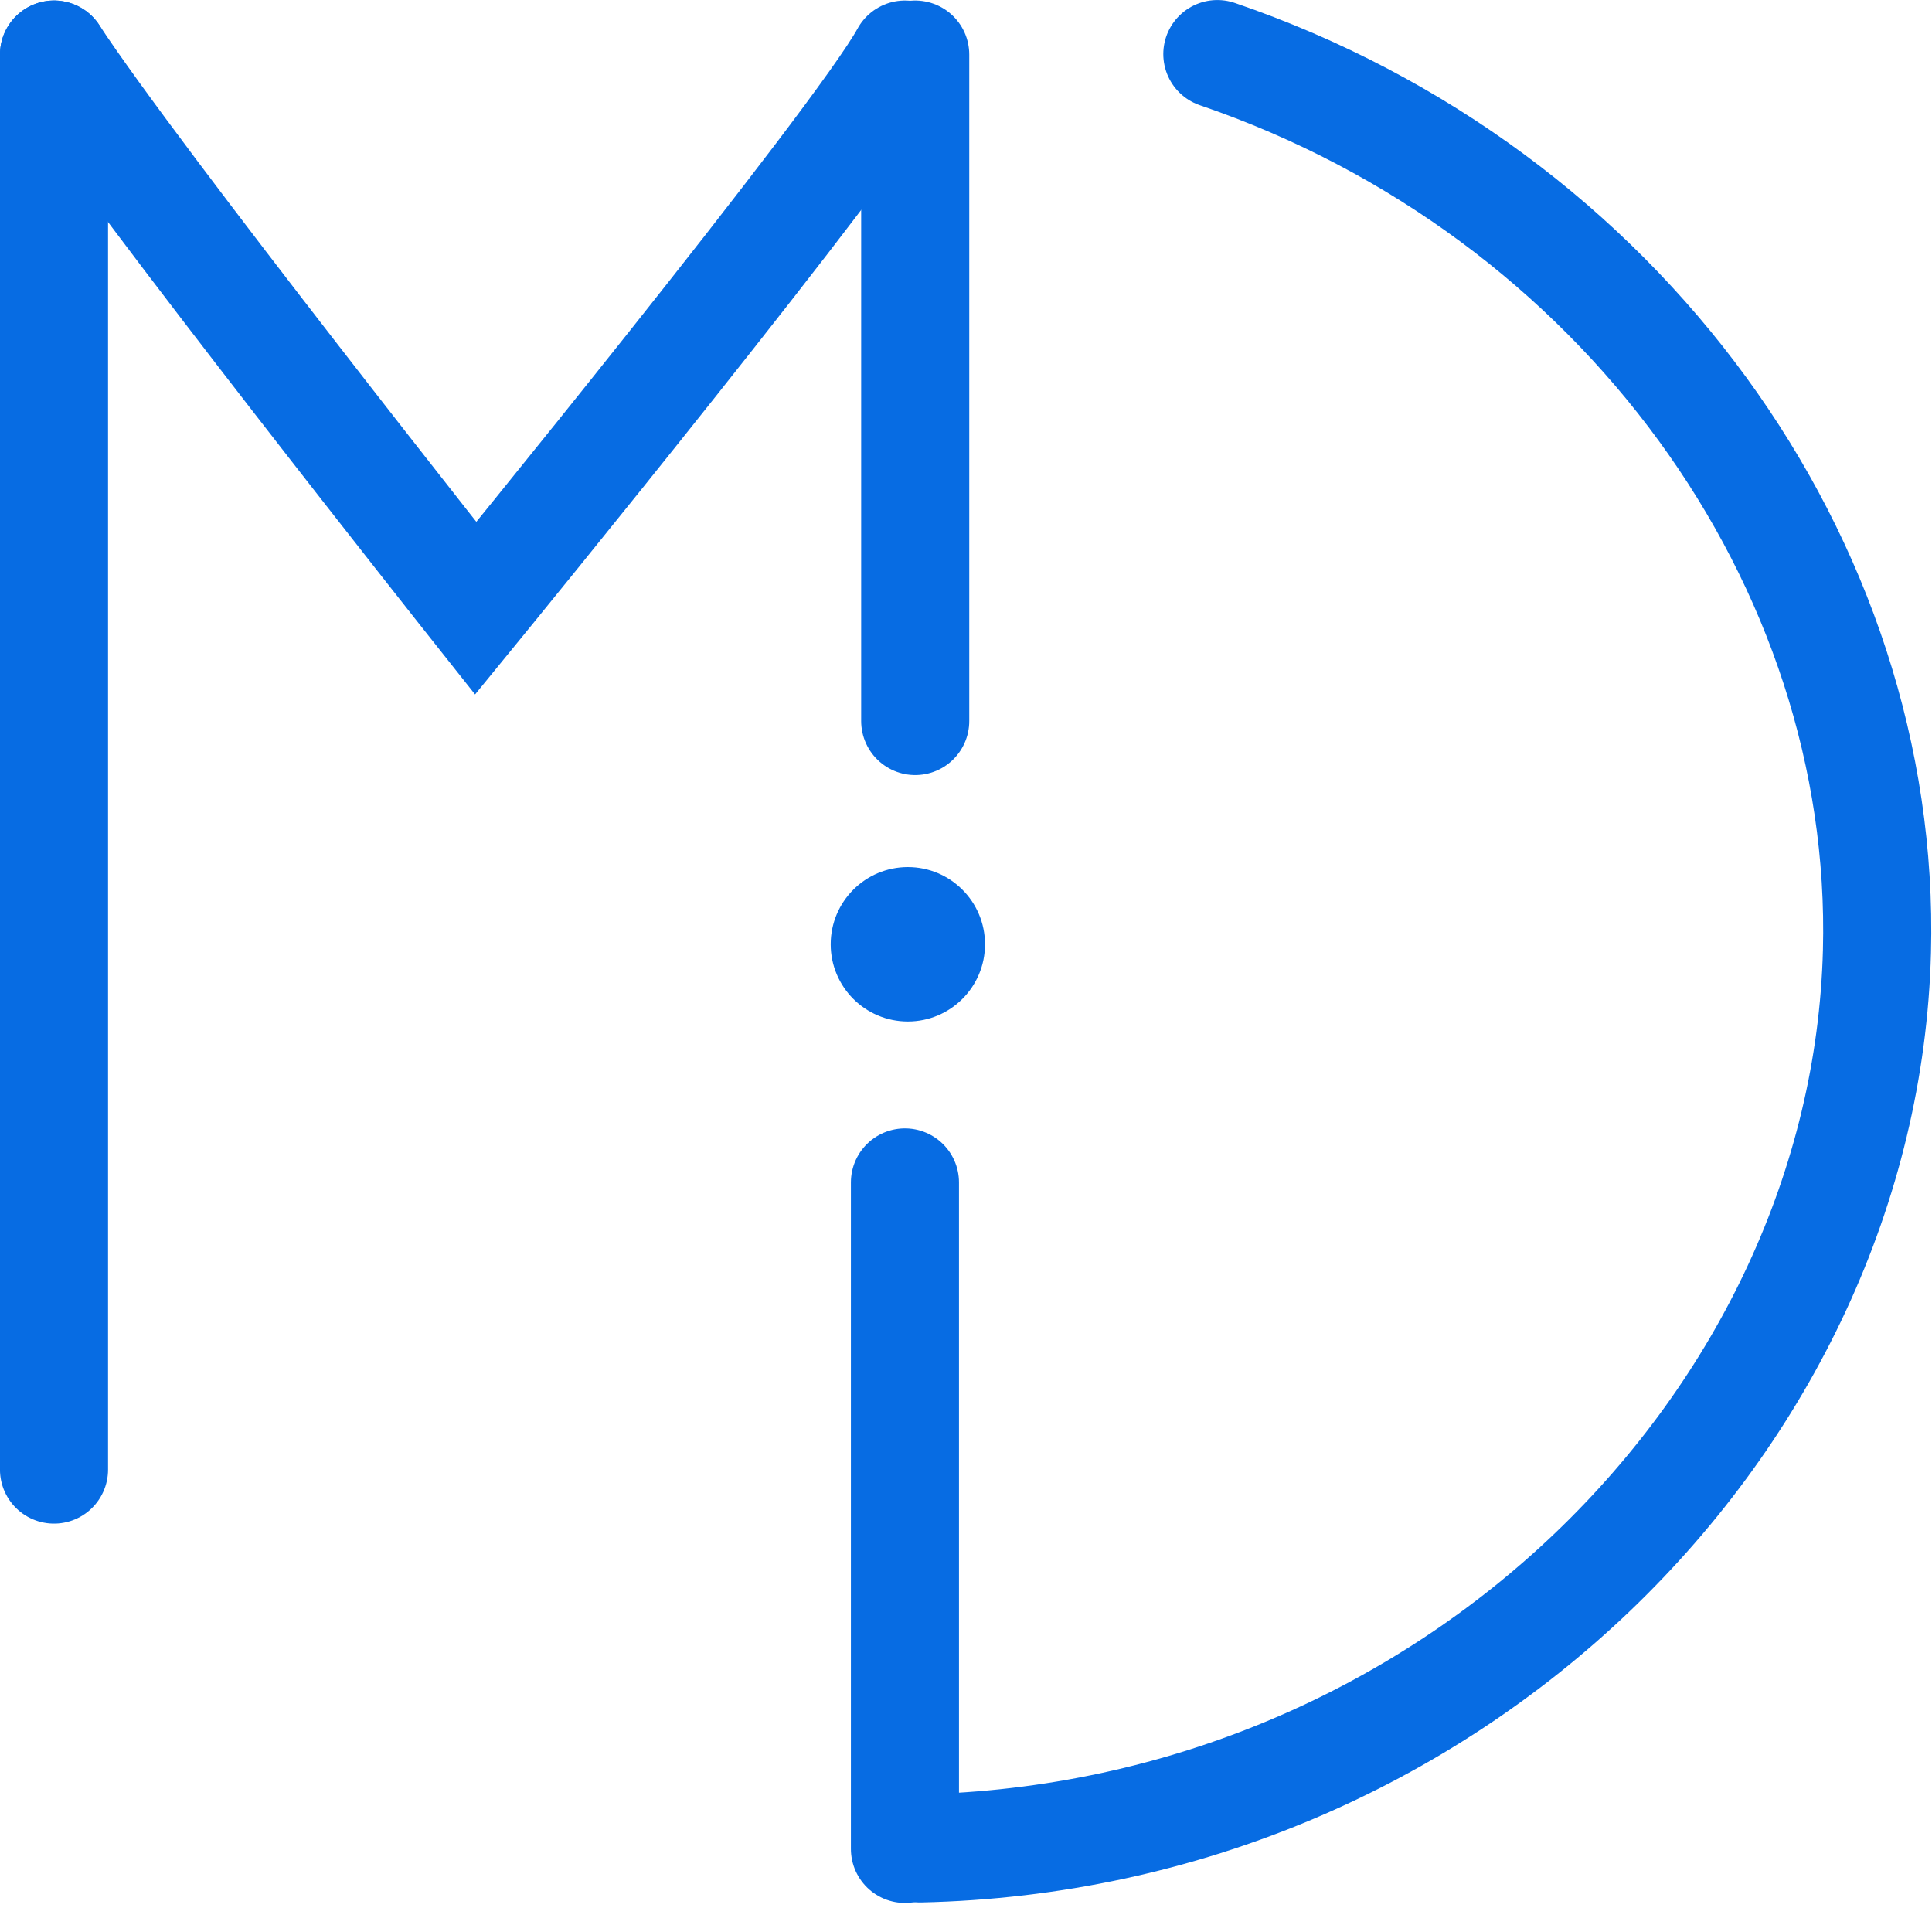 <svg width="318" height="314" viewBox="0 0 318 314" fill="none" xmlns="http://www.w3.org/2000/svg">
<g clip-path="url(#clip0_1201_1234)">
<path d="M151.43 304.25C238.75 302.36 306.93 233.91 308.94 156.61C310.61 92.73 266.85 31.6 200.37 8.9" stroke="#076CE3" stroke-width="17.79" stroke-miterlimit="10" stroke-linecap="round"/>
<path d="M149.43 166.87C155.74 166.87 160.86 161.75 160.86 155.43C160.86 149.11 155.74 143.99 149.43 143.99C143.12 143.99 138 149.11 138 155.43C138 161.75 143.12 166.87 149.43 166.87Z" fill="#076CE3" stroke="#076CE3" stroke-width="2.54" stroke-miterlimit="10" stroke-linecap="round"/>
<path d="M8.89 8.98C22.26 29.43 78.3 100.12 78.3 100.12C78.3 100.12 141.3 23.04 148.95 8.98" stroke="#076CE3" stroke-width="17.79" stroke-miterlimit="10" stroke-linecap="round"/>
<path d="M8.89 241.89V8.98" stroke="#076CE3" stroke-width="17.79" stroke-linecap="round" stroke-linejoin="round"/>
<path d="M150.64 118.68V8.98" stroke="#076CE3" stroke-width="17.79" stroke-linecap="round" stroke-linejoin="round"/>
<path d="M148.95 304.33V194.63" stroke="#076CE3" stroke-width="17.79" stroke-linecap="round" stroke-linejoin="round"/>
</g>
<defs>
<clipPath id="clip0_1201_1234">
<rect width="317.88" height="313.22" fill="white"/>
</clipPath>
</defs>
</svg>
